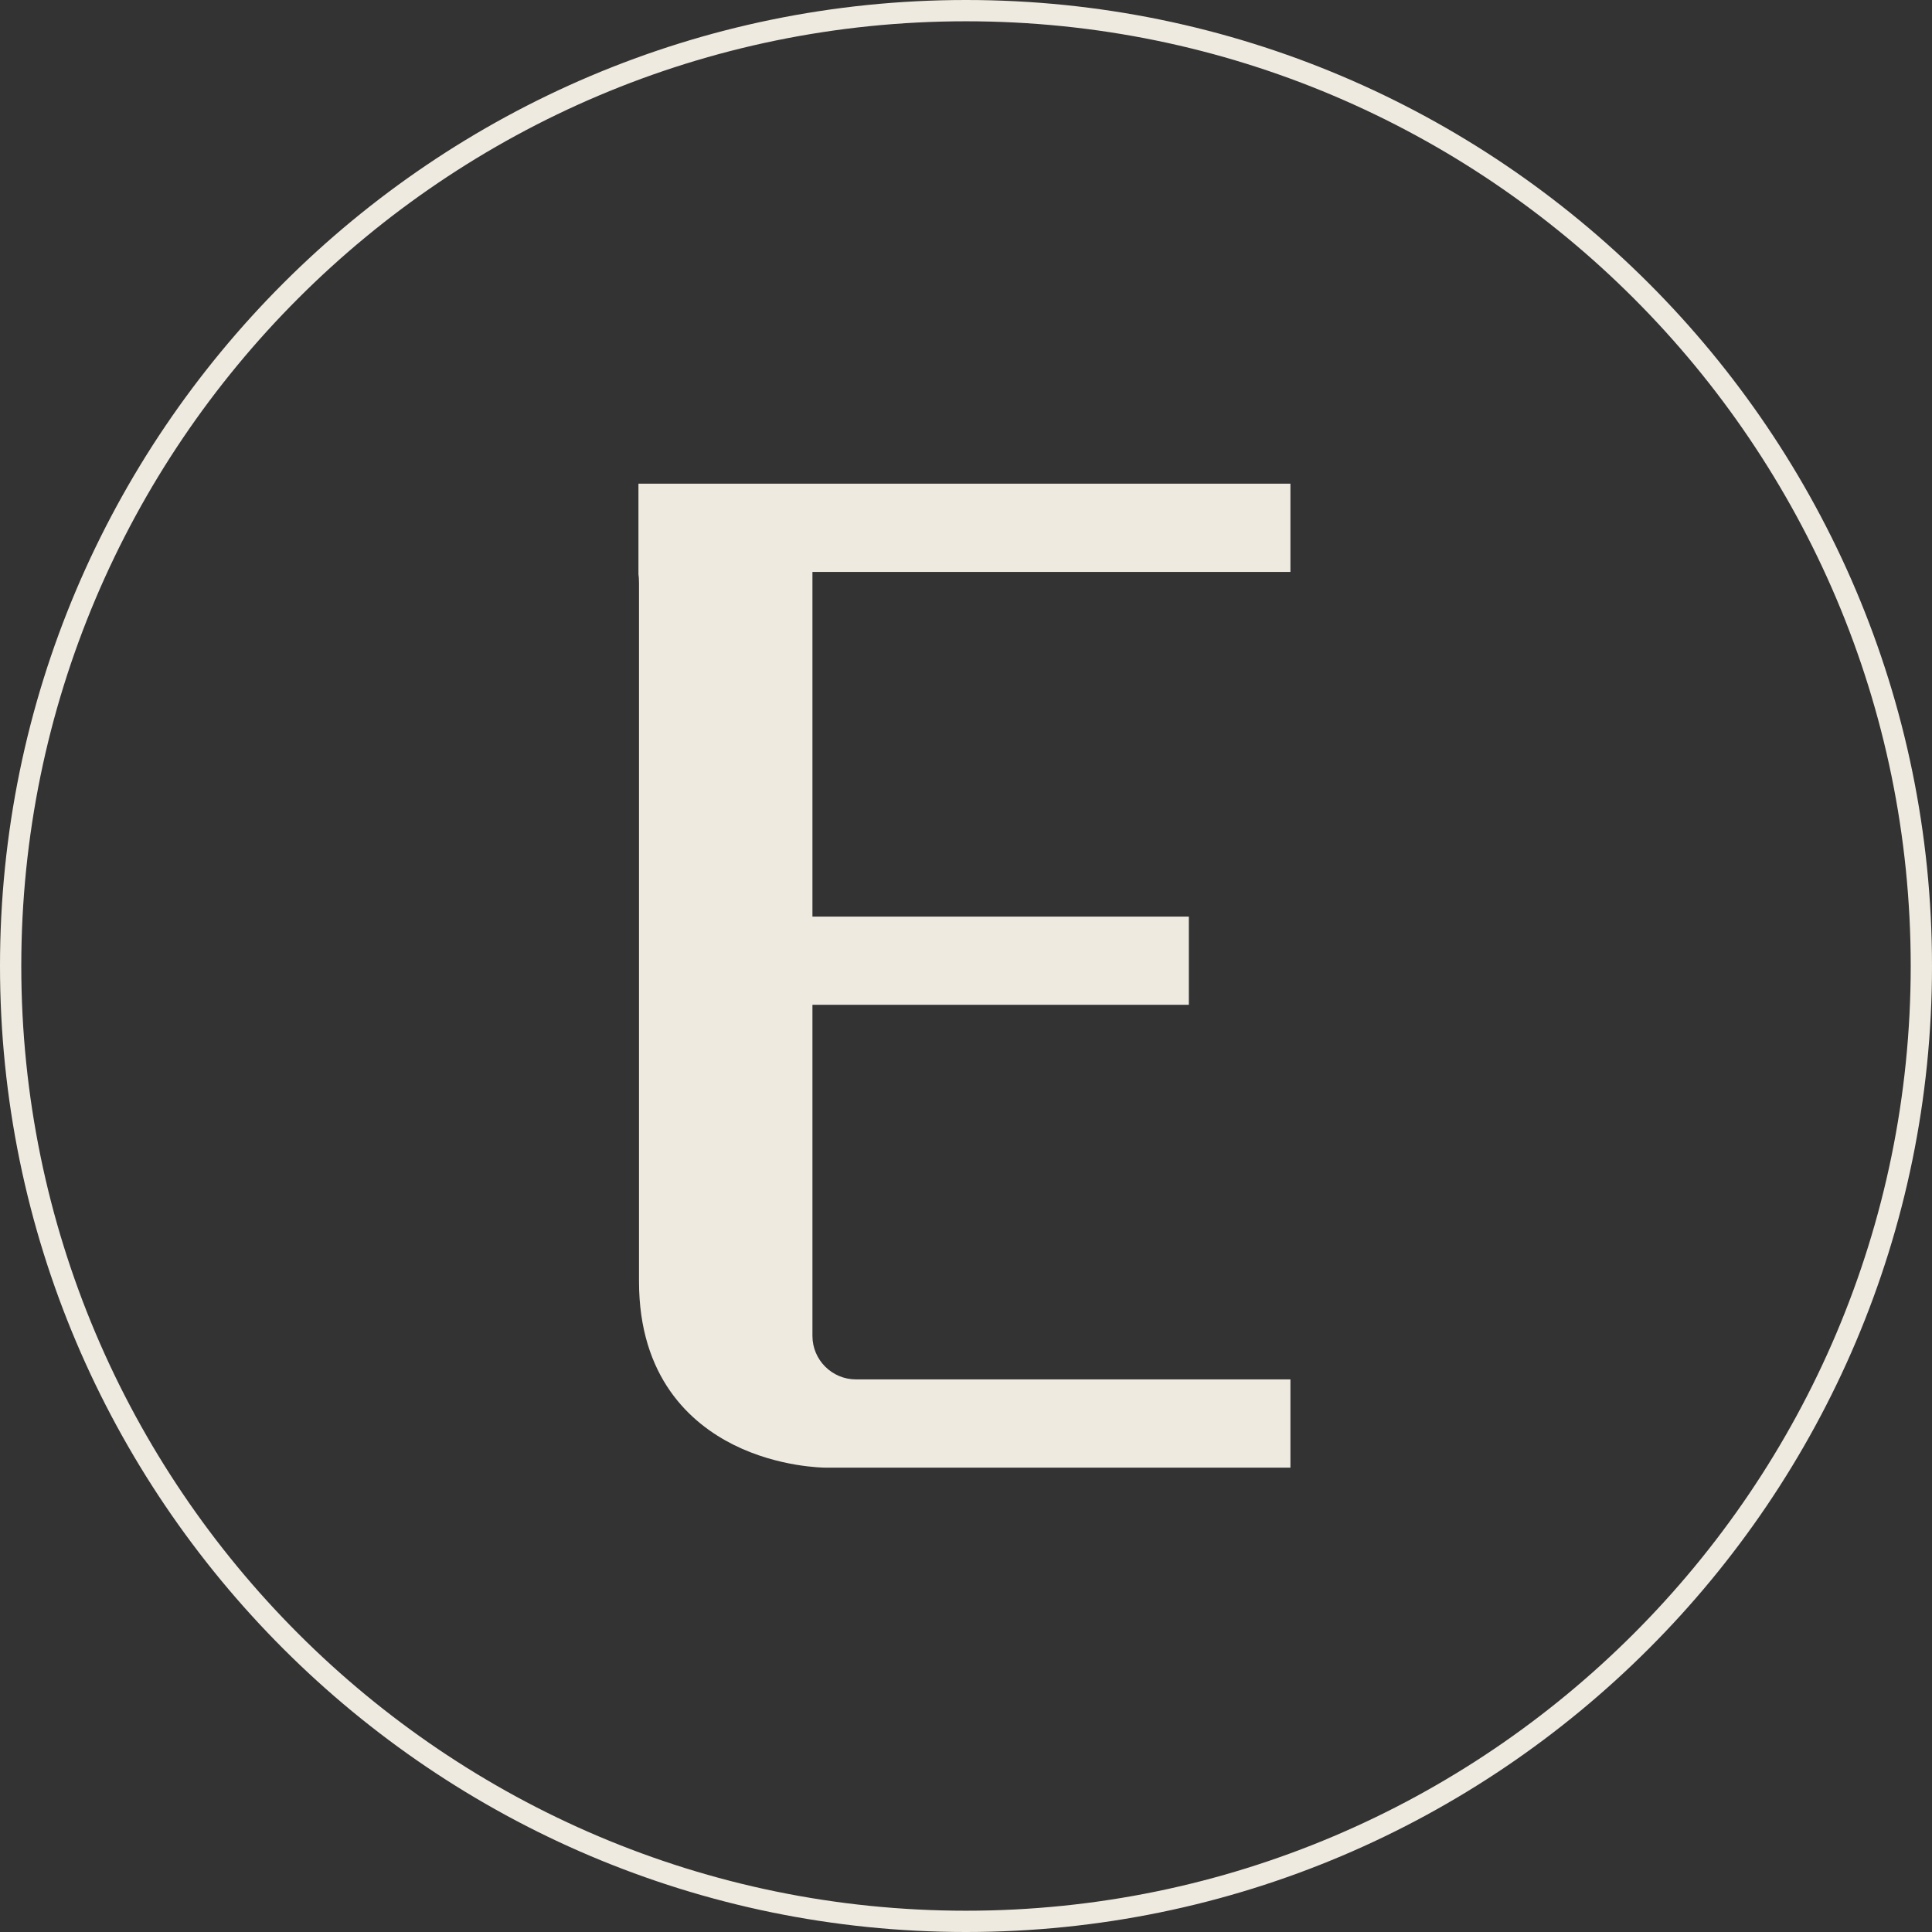 <?xml version="1.0" encoding="UTF-8"?>
<svg id="Calque_1" data-name="Calque 1" xmlns="http://www.w3.org/2000/svg" viewBox="0 0 383.98 383.98">
  <rect x="0" y="0" width="383.98" height="383.98" fill="#333333" stroke="none"/>
  <defs>
    <style>
      .cls-1 {
        fill: #efeae0;
        stroke-width: 0px;
      }
    </style>
  </defs>
  <path class="cls-1" d="m126.89,114.15c.05.31.11.82.11,1.68v138.82c0,19.11,10.24,28.23,18.84,32.52,8.95,4.46,17.86,4.52,18.25,4.52h92.38v-17.54h-86.36c-4.76,0-8.64-3.88-8.64-8.64v-65.81h74.81v-17.53h-74.81v-68.5h95v-17.54H126.89v18Z"/>
  <path class="cls-1" d="m191.99,383.98C86.13,383.98,0,297.85,0,191.99S86.13,0,191.99,0s191.99,86.13,191.99,191.99-86.13,191.99-191.99,191.99Zm0-379.75C88.46,4.23,4.23,88.46,4.23,191.99s84.23,187.76,187.76,187.76,187.76-84.23,187.76-187.76S295.52,4.23,191.99,4.23Z"/>
</svg>